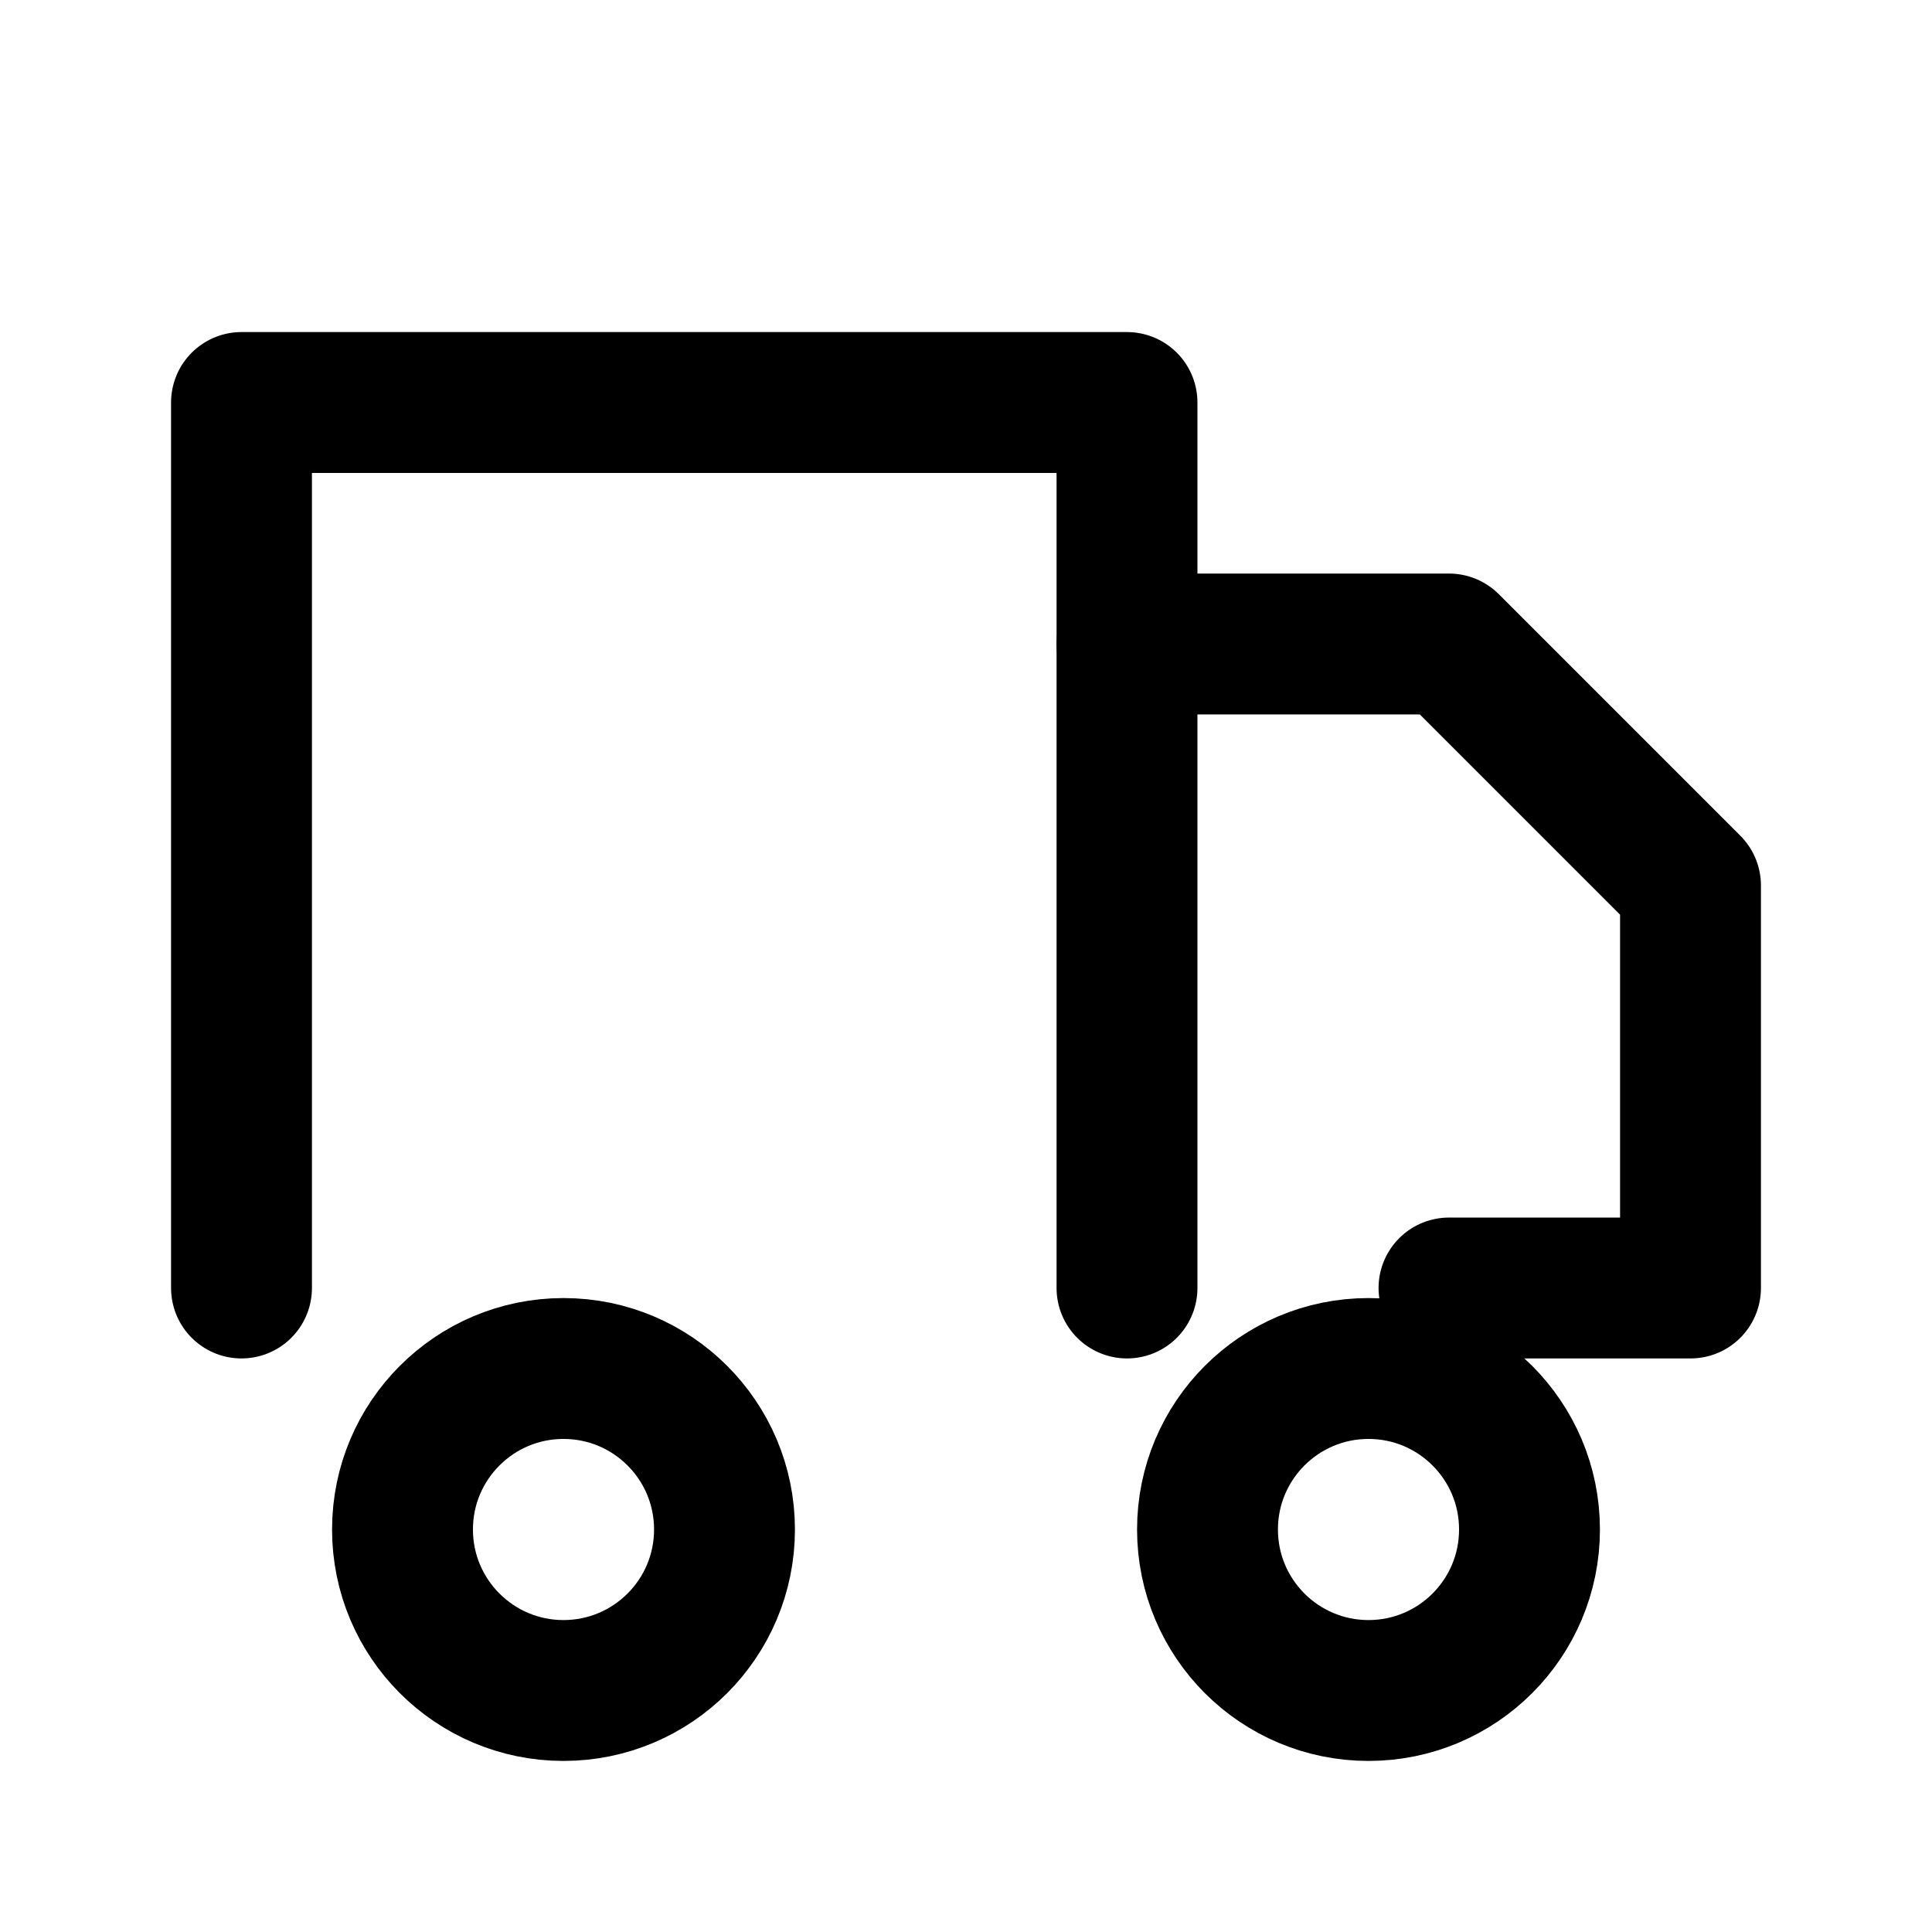<svg xmlns="http://www.w3.org/2000/svg" width="24" height="24" fill="none" stroke="currentColor" stroke-width="1.75" stroke-linecap="round" stroke-linejoin="round" class="lucide-icon"><path d="M3 16V5h11v11"/><path d="M14 8h4l3 3v5h-3"/><circle cx="7" cy="19" r="2"/><circle cx="17" cy="19" r="2"/></svg>